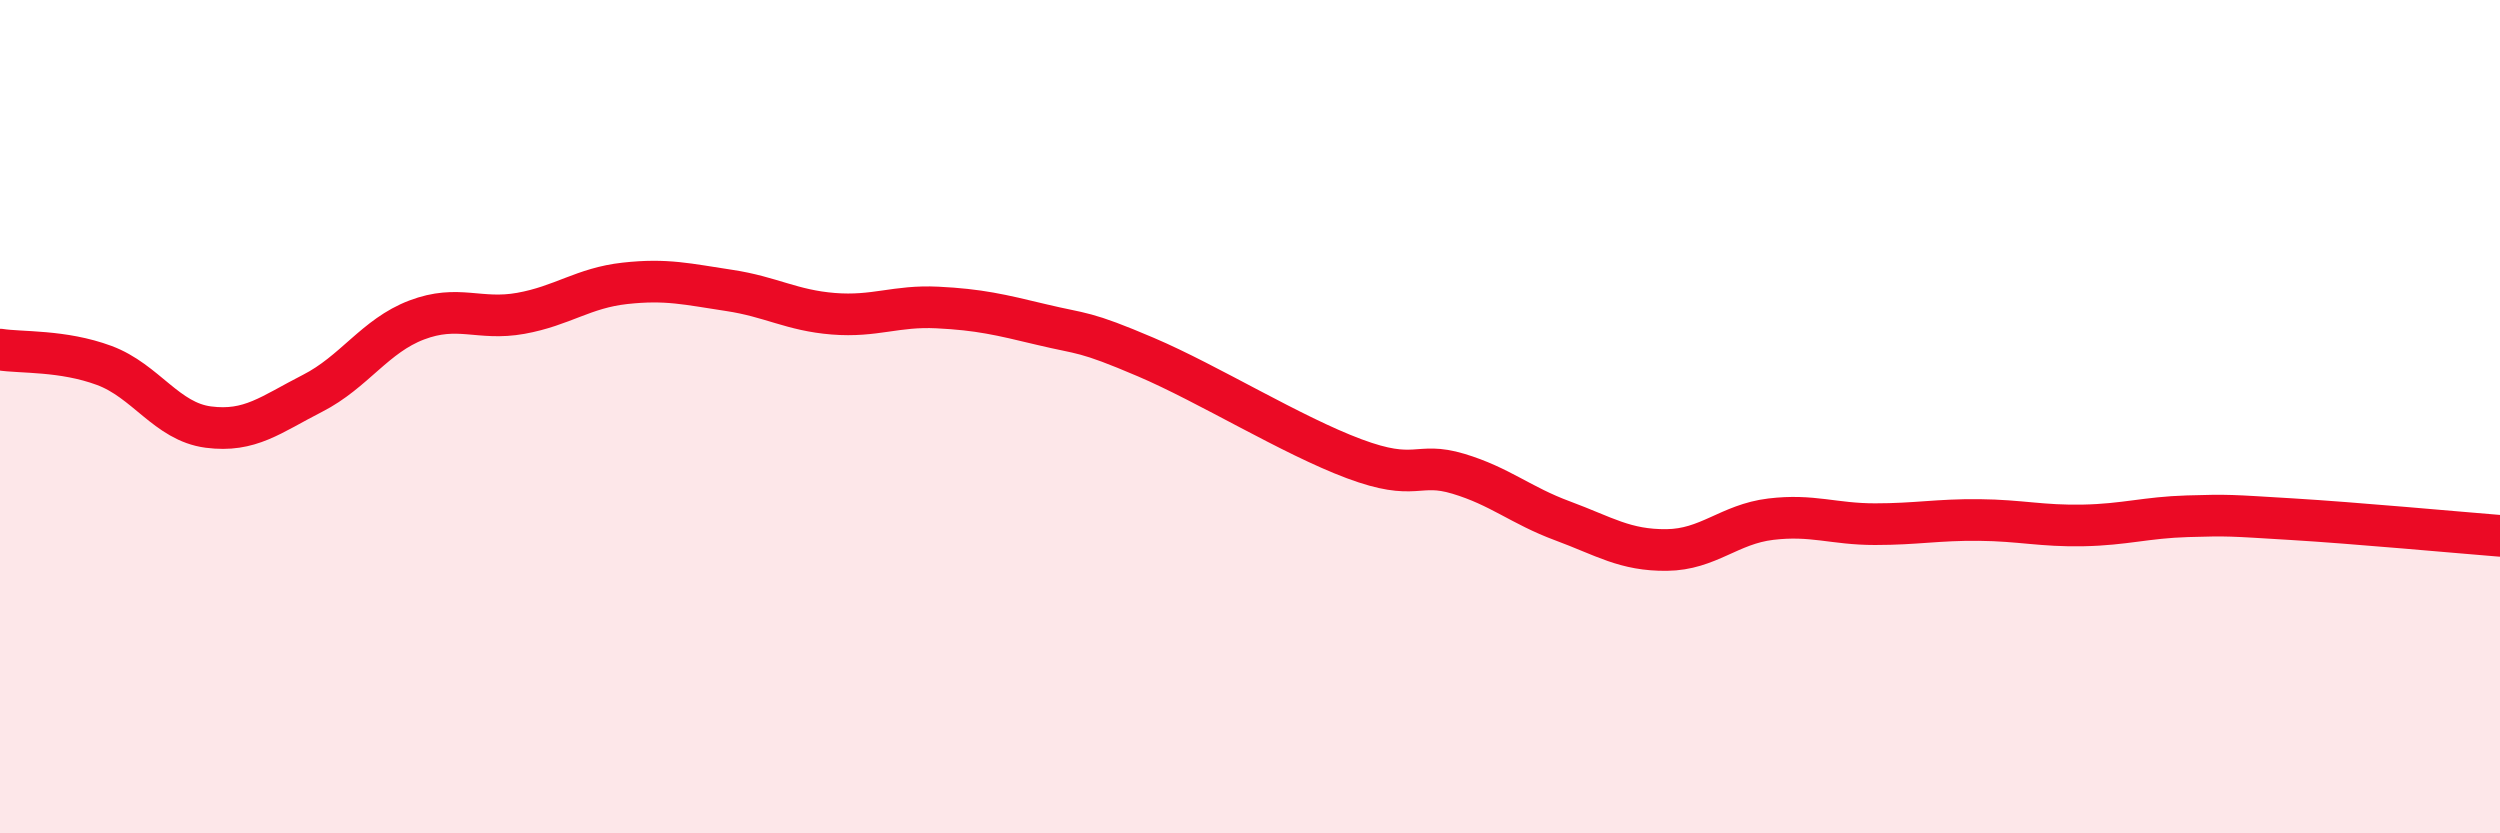 
    <svg width="60" height="20" viewBox="0 0 60 20" xmlns="http://www.w3.org/2000/svg">
      <path
        d="M 0,8.39 C 0.5,8.47 1.5,8.4 2.5,8.77 C 3.5,9.14 4,10.12 5,10.25 C 6,10.38 6.5,9.95 7.5,9.44 C 8.5,8.93 9,8.06 10,7.68 C 11,7.3 11.5,7.7 12.5,7.52 C 13.5,7.34 14,6.91 15,6.8 C 16,6.69 16.5,6.82 17.5,6.97 C 18.5,7.12 19,7.45 20,7.53 C 21,7.61 21.5,7.33 22.5,7.38 C 23.5,7.43 24,7.55 25,7.79 C 26,8.03 26,7.93 27.5,8.57 C 29,9.21 31,10.45 32.5,11.01 C 34,11.57 34,11.07 35,11.37 C 36,11.67 36.5,12.13 37.5,12.5 C 38.5,12.87 39,13.21 40,13.2 C 41,13.19 41.5,12.58 42.5,12.46 C 43.5,12.34 44,12.58 45,12.58 C 46,12.58 46.5,12.47 47.5,12.48 C 48.5,12.49 49,12.63 50,12.61 C 51,12.59 51.5,12.42 52.5,12.39 C 53.5,12.36 53.5,12.37 55,12.46 C 56.5,12.55 59,12.78 60,12.86L60 20L0 20Z"
        fill="#EB0A25"
        opacity="0.1"
        stroke-linecap="round"
        stroke-linejoin="round"
      />
      <path
        d="M 0,8.39 C 0.5,8.47 1.5,8.4 2.5,8.77 C 3.5,9.14 4,10.12 5,10.25 C 6,10.38 6.5,9.95 7.5,9.44 C 8.5,8.93 9,8.06 10,7.68 C 11,7.3 11.5,7.7 12.5,7.52 C 13.5,7.34 14,6.91 15,6.8 C 16,6.69 16.5,6.82 17.5,6.97 C 18.5,7.12 19,7.45 20,7.53 C 21,7.61 21.5,7.33 22.5,7.38 C 23.5,7.43 24,7.55 25,7.79 C 26,8.03 26,7.93 27.5,8.57 C 29,9.21 31,10.45 32.5,11.01 C 34,11.57 34,11.07 35,11.37 C 36,11.67 36.5,12.13 37.5,12.5 C 38.5,12.87 39,13.21 40,13.2 C 41,13.19 41.5,12.58 42.5,12.46 C 43.5,12.34 44,12.58 45,12.58 C 46,12.58 46.5,12.47 47.5,12.48 C 48.5,12.49 49,12.63 50,12.61 C 51,12.59 51.5,12.42 52.5,12.39 C 53.5,12.36 53.5,12.37 55,12.46 C 56.5,12.55 59,12.78 60,12.86"
        stroke="#EB0A25"
        stroke-width="1"
        fill="none"
        stroke-linecap="round"
        stroke-linejoin="round"
      />
    </svg>
  